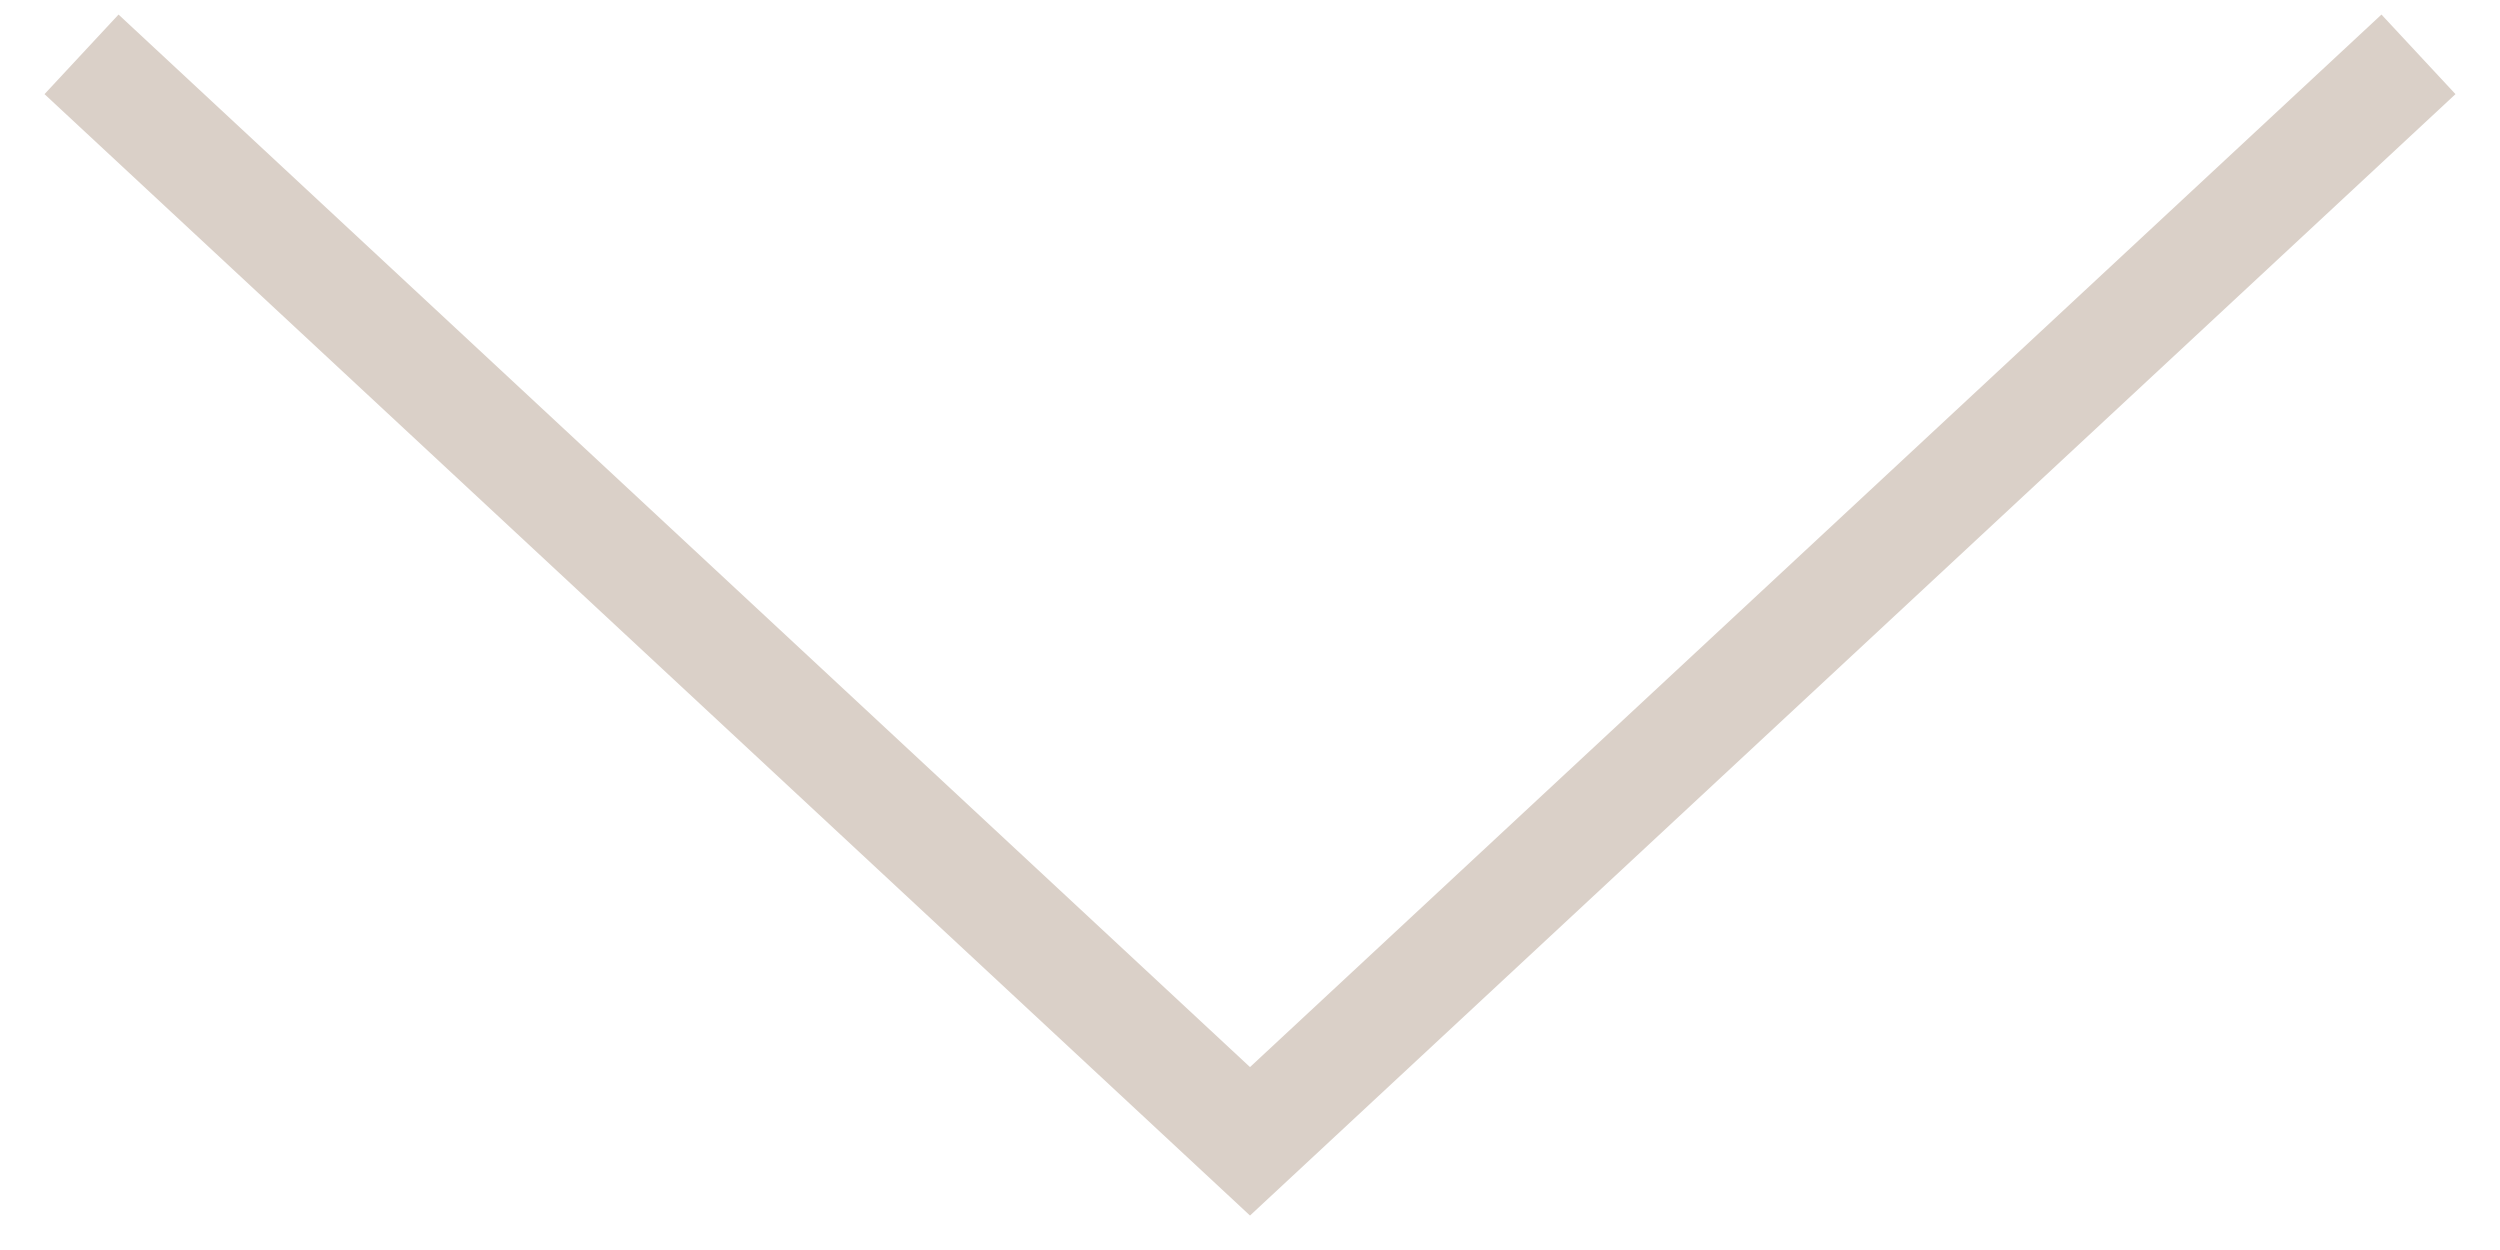 <?xml version="1.0" encoding="UTF-8"?> <svg xmlns="http://www.w3.org/2000/svg" width="46" height="23" viewBox="0 0 46 23" fill="none"><path d="M1.5 1L23 21L44.5 1" stroke="#DAD0C8" stroke-width="2"></path></svg> 